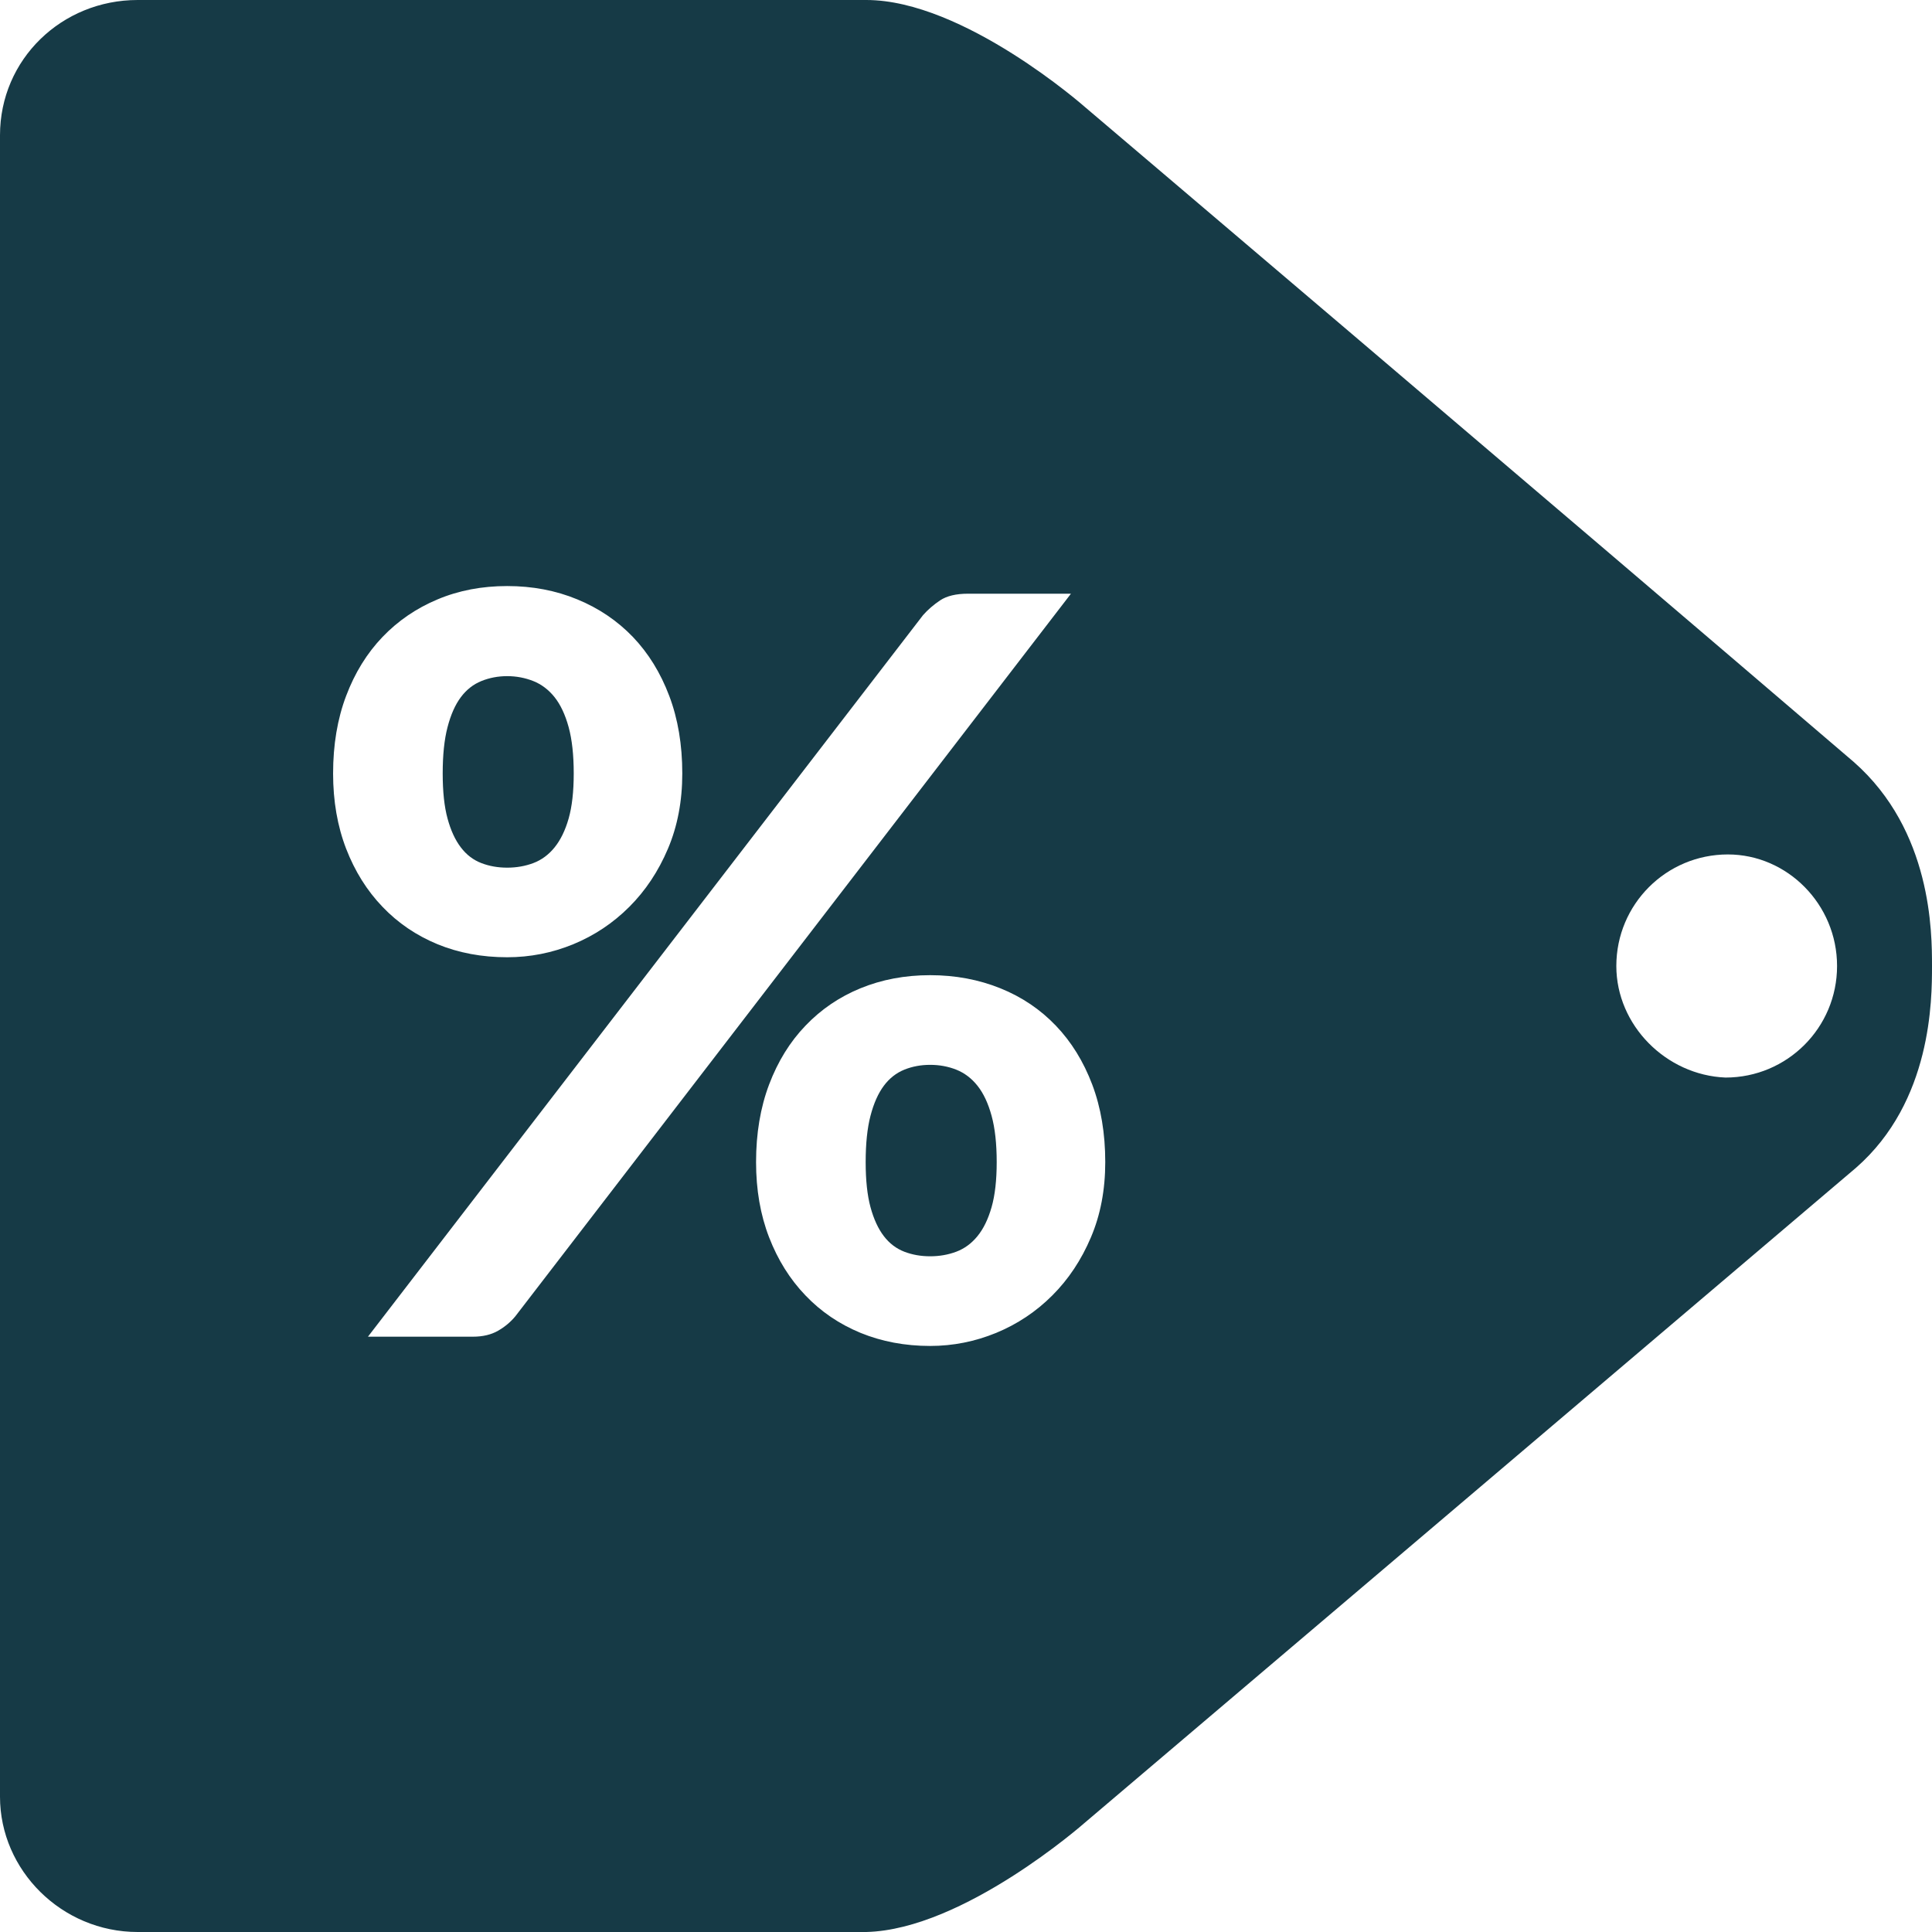 <svg enable-background="new 0 0 100 100" viewBox="0 0 100 100" xmlns="http://www.w3.org/2000/svg"><g fill="#163a46"><path d="m23.854 43.862c.291.384.645.651 1.059.811.416.16.863.237 1.339.237.477 0 .927-.078 1.352-.237.423-.16.789-.427 1.1-.811.308-.38.552-.876.729-1.497.175-.617.263-1.393.263-2.329 0-.958-.088-1.756-.263-2.398-.177-.647-.421-1.165-.729-1.553-.311-.388-.677-.664-1.1-.833-.425-.168-.876-.255-1.352-.255-.477 0-.923.086-1.339.255-.414.168-.768.444-1.059.833-.291.388-.522.906-.69 1.553-.168.643-.25 1.441-.25 2.398 0 .936.082 1.713.25 2.329.168.621.399 1.117.69 1.497z"/><path d="m95.946 39.435c-16.216-13.882-39.803-33.907-39.803-33.907s-6.266-5.528-11.303-5.528h-37.715c-3.931 0-7.125 3.071-7.125 7.002v42.998 42.998c0 3.808 3.194 7.002 7.125 7.002h37.715c5.037-.123 11.302-5.651 11.302-5.651s23.588-20.025 39.927-33.907c3.931-3.44 3.931-8.722 3.931-10.442s0-7.003-4.054-10.565zm-78.705.6c0-1.484.224-2.826.675-4.016.451-1.195 1.078-2.209 1.883-3.05.802-.837 1.754-1.488 2.849-1.945 1.096-.462 2.297-.69 3.604-.69s2.517.229 3.63.69c1.113.457 2.073 1.109 2.877 1.945.802.841 1.43 1.855 1.881 3.05.451 1.191.675 2.532.675 4.016 0 1.428-.246 2.726-.742 3.895-.494 1.165-1.16 2.17-1.999 3.007-.841.841-1.807 1.484-2.903 1.937-1.096.449-2.234.673-3.419.673-1.307 0-2.508-.224-3.604-.673-1.096-.453-2.047-1.096-2.849-1.937-.805-.837-1.432-1.842-1.883-3.007-.45-1.168-.675-2.467-.675-3.895zm8.535 28.846c-.354.203-.787.306-1.298.306h-5.433l28.729-37.344c.246-.28.544-.539.886-.768.345-.229.826-.345 1.445-.345h5.327l-28.754 37.396c-.248.302-.548.552-.902.755zm30.69-4.836c-.494 1.165-1.16 2.17-1.999 3.007-.841.841-1.807 1.484-2.903 1.937-1.096.449-2.234.677-3.419.677-1.309 0-2.508-.229-3.604-.677-1.096-.453-2.047-1.096-2.849-1.937-.805-.837-1.432-1.842-1.883-3.007s-.675-2.463-.675-3.895c0-1.484.224-2.821.675-4.016.451-1.191 1.078-2.209 1.883-3.045.802-.841 1.753-1.488 2.849-1.937s2.295-.677 3.604-.677c1.307 0 2.517.229 3.63.677s2.073 1.096 2.877 1.937c.802.837 1.43 1.855 1.881 3.045.451 1.195.675 2.532.675 4.016 0 1.432-.246 2.731-.742 3.895zm32.846-8.271c-3.071-.123-5.651-2.703-5.651-5.774 0-3.194 2.58-5.774 5.774-5.774 3.071 0 5.651 2.58 5.651 5.774s-2.58 5.774-5.774 5.774z"/><path d="m50.595 56.199c-.308-.388-.675-.664-1.098-.833-.425-.168-.876-.25-1.352-.25-.477 0-.923.082-1.339.25-.414.168-.768.444-1.059.833-.291.393-.522.906-.69 1.553-.168.643-.25 1.445-.25 2.398 0 .936.082 1.713.25 2.334.168.617.399 1.117.69 1.497s.645.647 1.059.807c.416.16.863.237 1.339.237.477 0 .927-.078 1.352-.237.423-.16.789-.427 1.098-.807.311-.38.552-.88.729-1.497.177-.621.265-1.398.265-2.334 0-.953-.088-1.756-.265-2.398-.177-.647-.418-1.161-.729-1.553z"/></g></svg>